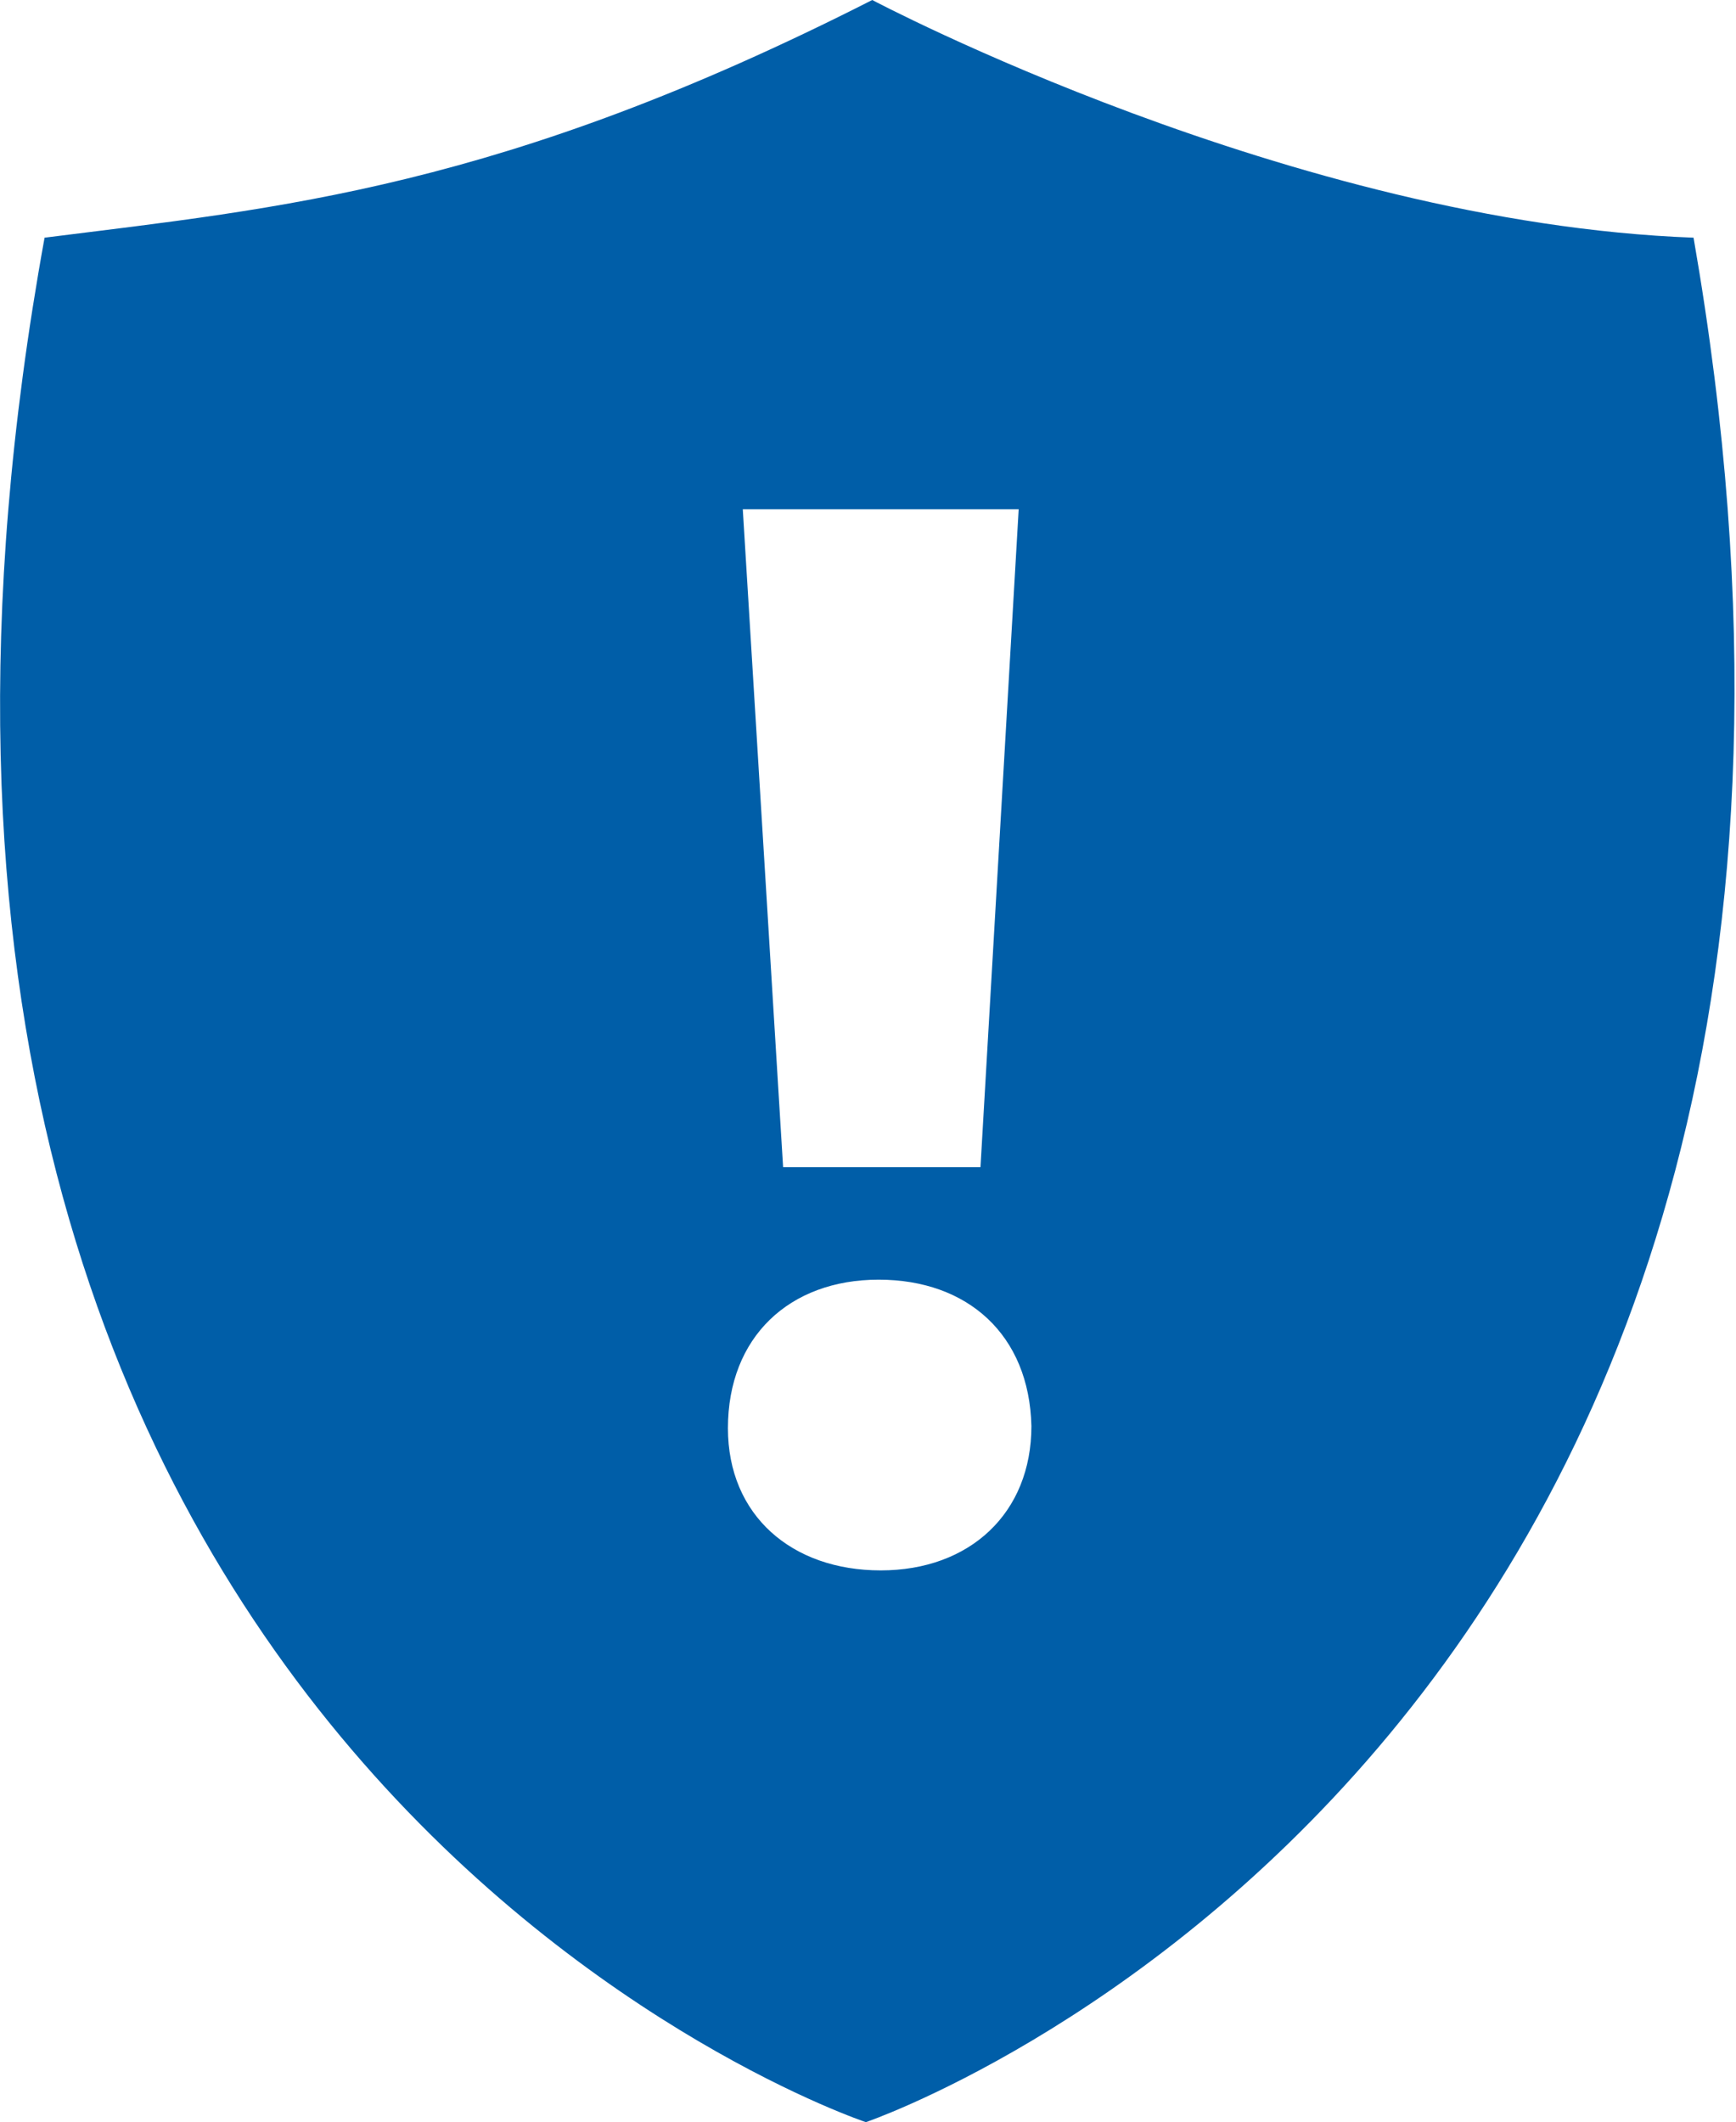 <?xml version="1.0" encoding="utf-8"?>
<!-- Generator: Adobe Illustrator 21.1.0, SVG Export Plug-In . SVG Version: 6.00 Build 0)  -->
<svg version="1.1" id="Ebene_1" xmlns="http://www.w3.org/2000/svg" xmlns:xlink="http://www.w3.org/1999/xlink" x="0px" y="0px"
	 width="81.8px" height="100px" viewBox="0 0 81.8 100" enable-background="new 0 0 81.8 100" xml:space="preserve">
<path fill="#005EA8" d="M79.8,11.2C60.9,10.5,41.1,0,41.1,0c-17.5,8.9-27.9,9.8-39,11.2c-13,71.6,38.7,88.8,38.7,88.8
	S92.2,82.5,79.8,11.2z M48,24l-1.8,31h-9.3L35,24H48z M41.5,74L41.5,74c-4.2,0-7.2-2.6-7.2-6.7c0-4.3,2.9-7,7.1-7s7.1,2.6,7.2,6.9
	C48.6,71.3,45.7,74,41.5,74z"/>
</svg>

